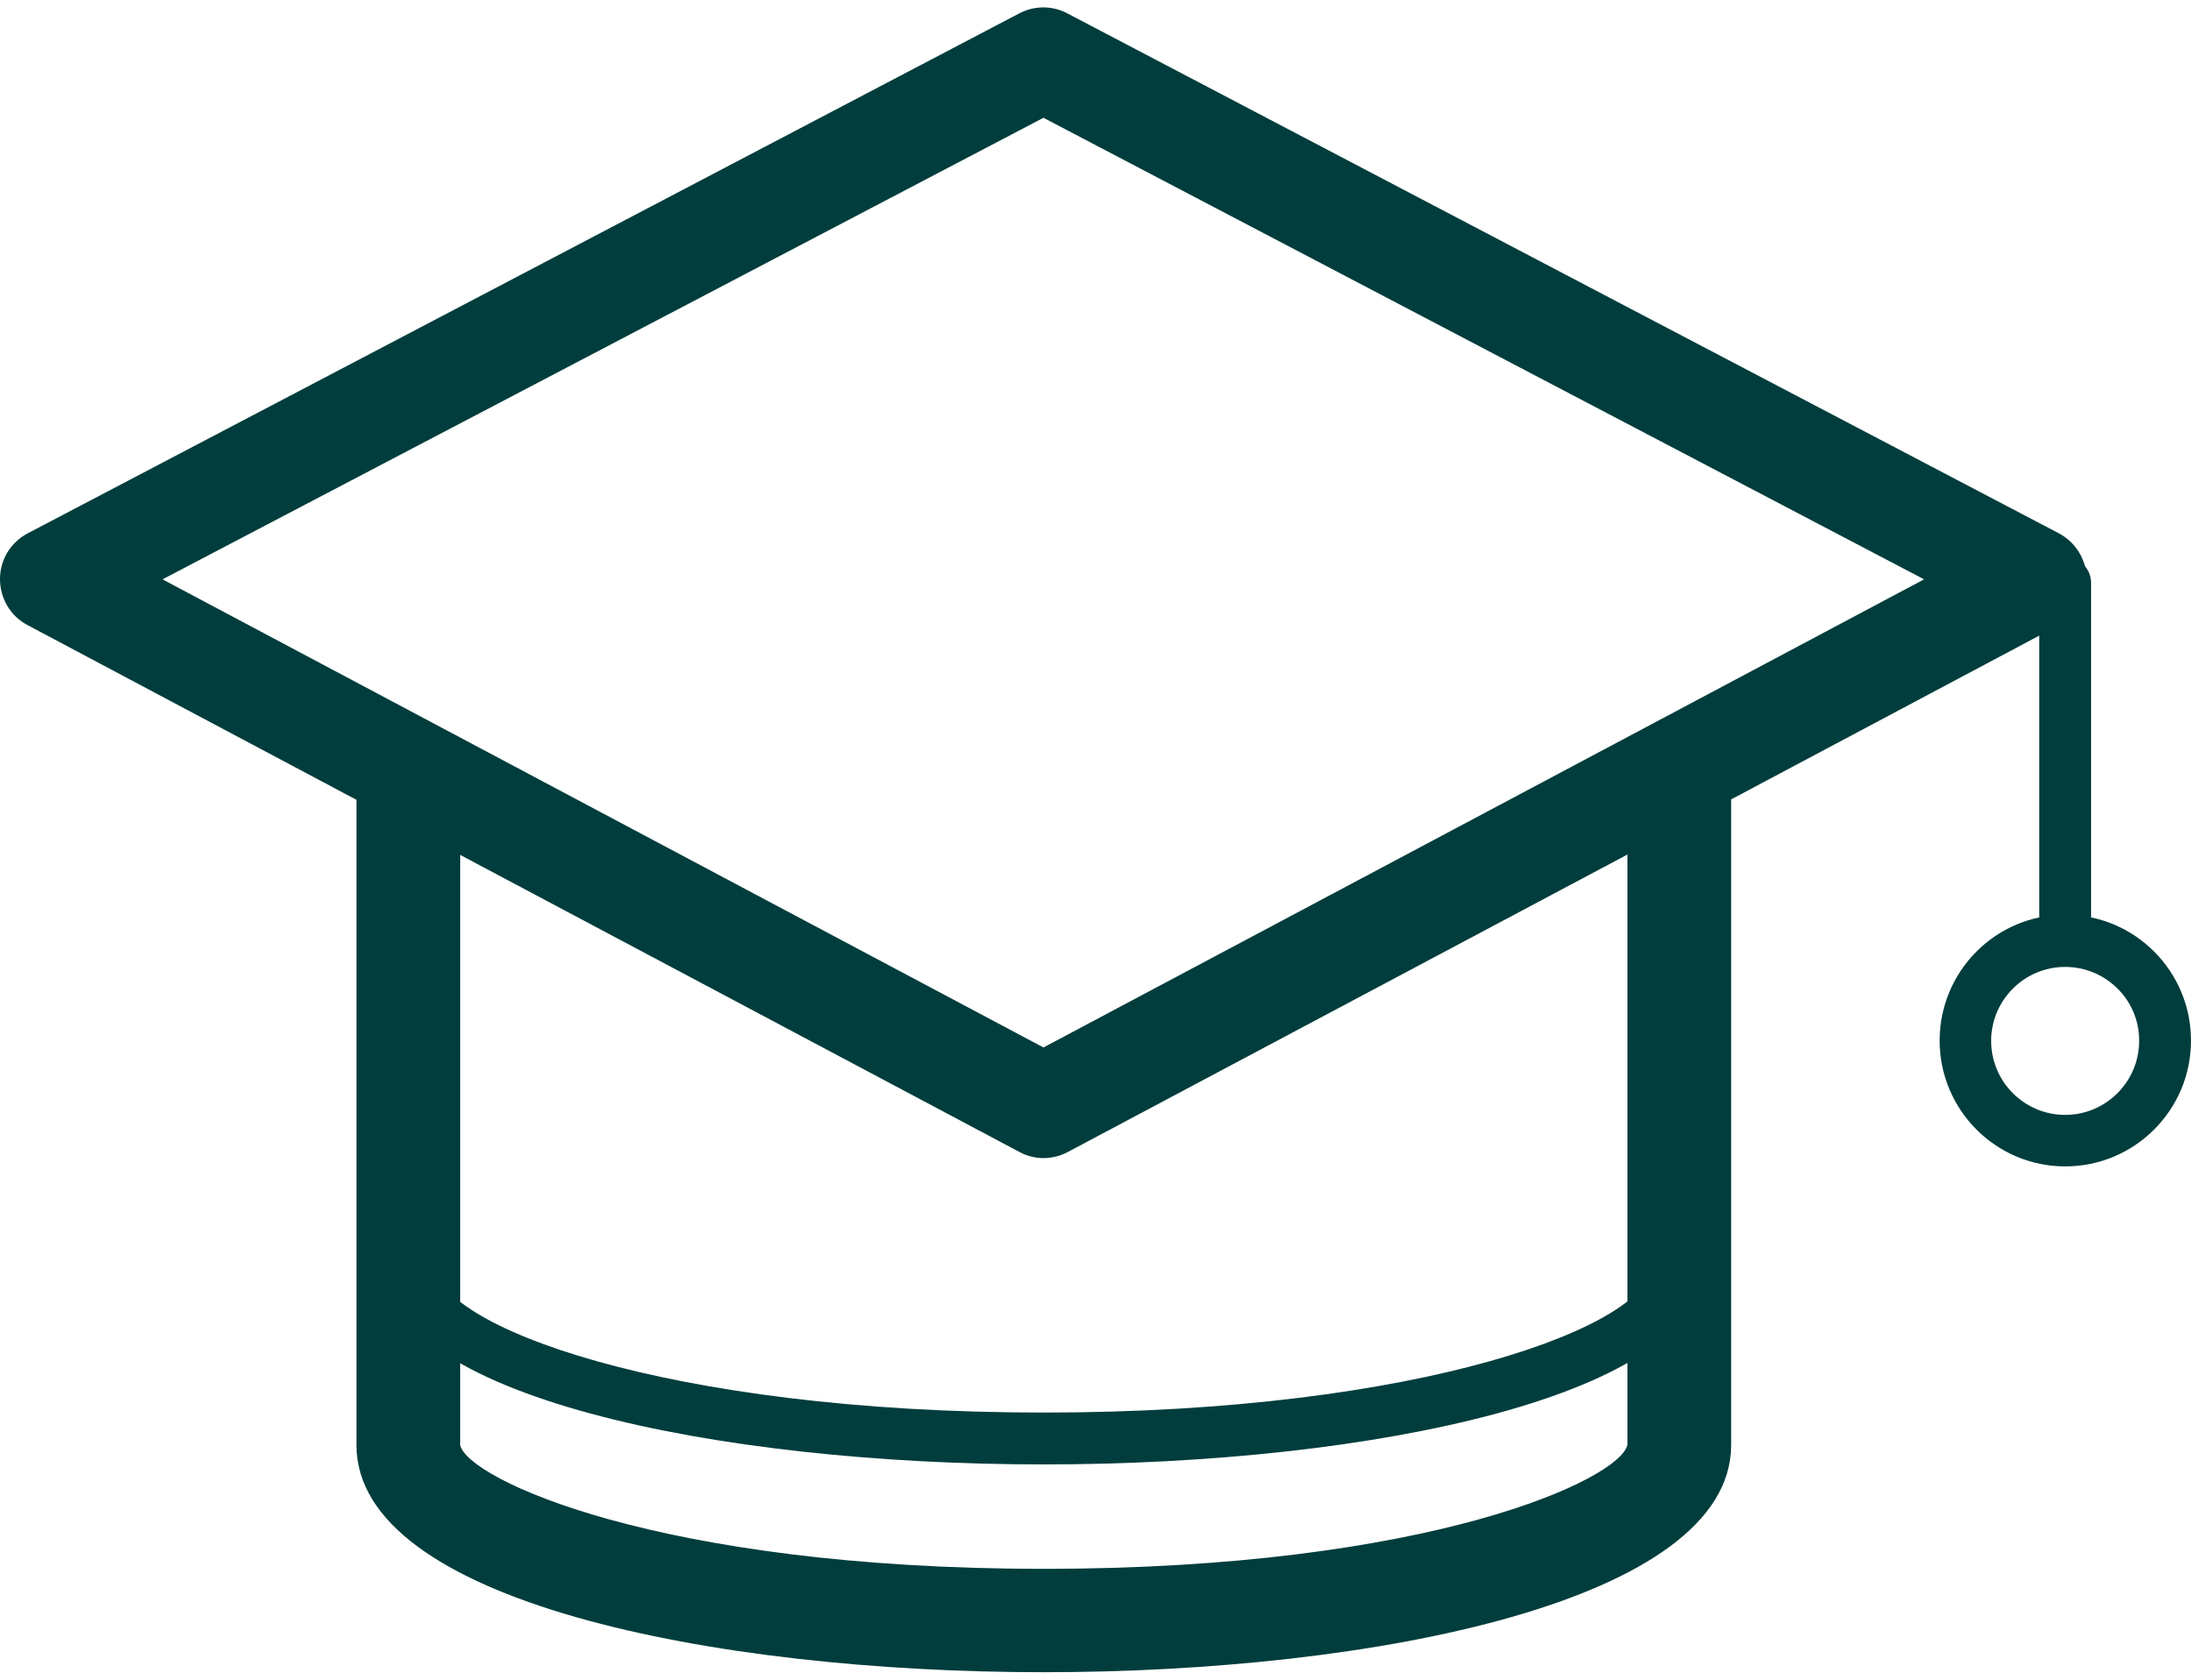 <?xml version="1.0" encoding="utf-8"?>
<svg xmlns="http://www.w3.org/2000/svg" xmlns:xlink="http://www.w3.org/1999/xlink" version="1.1" id="Ebene_1" x="0px" y="0px" viewBox="0 0 63.37 48.15" style="enable-background:new 0 0 63.37 48.15;" xml:space="preserve" width="60" height="46">
<style type="text/css">
	.st0{fill:none;stroke:#003d3c;stroke-width:3;stroke-miterlimit:10;}
	.st1{fill:#003d3c;}
	.st2{fill:#003d3c;}
</style>
<g>
	<g>
		<path class="st2" d="M30.18,33.28c-0.24,0-0.48-0.06-0.7-0.18L0.79,17.86C0.3,17.6,0,17.09,0,16.53c0-0.56,0.31-1.06,0.8-1.32    L29.48,0.17c0.44-0.23,0.96-0.23,1.39,0l28.68,15.04c0.49,0.26,0.8,0.77,0.8,1.32c0,0.56-0.3,1.06-0.79,1.33L30.89,33.1    C30.67,33.22,30.42,33.28,30.18,33.28z M4.7,16.54l25.48,13.54l25.47-13.54L30.18,3.19L4.7,16.54z"/>
	</g>
	<g>
		<path class="st2" d="M30.18,48.15c-9.57,0-19.87-2.06-19.87-6.57V22.94c0-0.83,0.67-1.5,1.5-1.5c0.83,0,1.5,0.67,1.5,1.5v18.64    c0.2,0.97,5.7,3.58,16.88,3.58c11.18,0,16.68-2.6,16.88-3.59l0-18.62c0-0.83,0.67-1.5,1.5-1.5s1.5,0.67,1.5,1.5v18.64    C50.05,46.09,39.75,48.15,30.18,48.15z"/>
	</g>
	<g>
		<path class="st2" d="M59.73,27.04c-0.41,0-0.75-0.34-0.75-0.75v-9.65c0-0.41,0.33-0.75,0.75-0.75c0.41,0,0.75,0.34,0.75,0.75v9.65    C60.48,26.71,60.15,27.04,59.73,27.04z"/>
	</g>
	<g>
		<path class="st2" d="M59.73,33.52c-2,0-3.63-1.63-3.63-3.64s1.63-3.64,3.63-3.64c2.01,0,3.64,1.63,3.64,3.64    S61.74,33.52,59.73,33.52z M59.73,27.75c-1.18,0-2.14,0.96-2.14,2.14c0,1.18,0.96,2.14,2.14,2.14c1.18,0,2.14-0.96,2.14-2.14    C61.88,28.71,60.91,27.75,59.73,27.75z"/>
	</g>
	<g>
		<path class="st2" d="M30.18,42.14c-9.5,0-19.12-2-19.12-5.82c0-0.41,0.33-0.75,0.75-0.75s0.75,0.33,0.75,0.75    c0,1.81,6.7,4.32,17.62,4.32c10.92,0,17.63-2.52,17.63-4.32c0-0.41,0.33-0.75,0.75-0.75c0.41,0,0.75,0.33,0.75,0.75    C49.3,40.14,39.68,42.14,30.18,42.14z"/>
	</g>
</g>
</svg>
